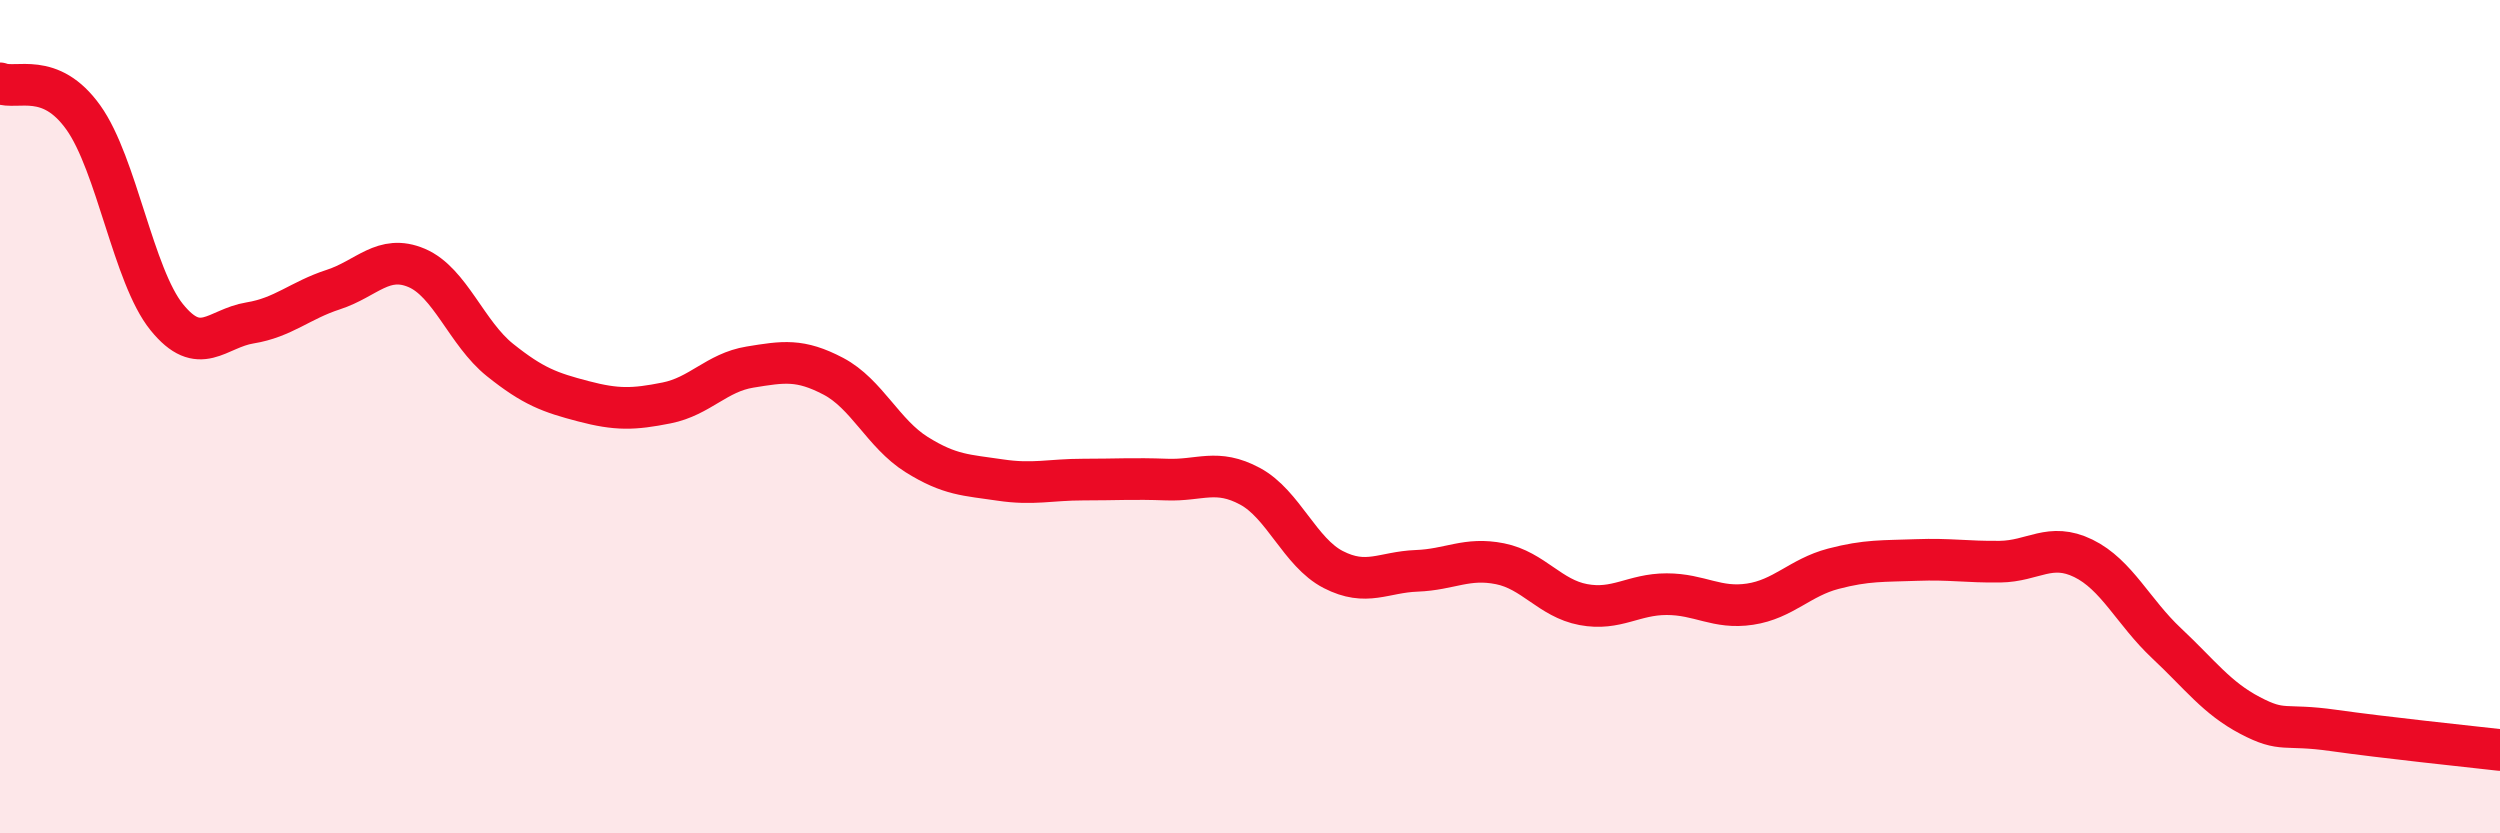 
    <svg width="60" height="20" viewBox="0 0 60 20" xmlns="http://www.w3.org/2000/svg">
      <path
        d="M 0,2 C 0.4,2.16 1.2,1.7 2,2.82 C 2.8,3.94 3.2,6.62 4,7.61 C 4.8,8.6 5.2,7.88 6,7.75 C 6.8,7.62 7.2,7.21 8,6.95 C 8.8,6.69 9.2,6.09 10,6.43 C 10.8,6.77 11.2,8 12,8.64 C 12.8,9.28 13.2,9.42 14,9.63 C 14.8,9.84 15.2,9.83 16,9.67 C 16.8,9.51 17.2,8.94 18,8.81 C 18.8,8.68 19.2,8.61 20,9.03 C 20.8,9.45 21.2,10.41 22,10.91 C 22.8,11.41 23.2,11.4 24,11.52 C 24.8,11.64 25.2,11.51 26,11.51 C 26.8,11.51 27.2,11.48 28,11.51 C 28.8,11.54 29.2,11.24 30,11.67 C 30.8,12.1 31.2,13.26 32,13.67 C 32.8,14.08 33.2,13.73 34,13.7 C 34.8,13.67 35.2,13.37 36,13.53 C 36.8,13.69 37.2,14.36 38,14.51 C 38.8,14.66 39.2,14.26 40,14.26 C 40.8,14.26 41.2,14.62 42,14.5 C 42.8,14.38 43.2,13.86 44,13.65 C 44.8,13.44 45.2,13.47 46,13.44 C 46.8,13.41 47.2,13.49 48,13.48 C 48.8,13.47 49.2,13.01 50,13.4 C 50.8,13.79 51.2,14.69 52,15.44 C 52.8,16.19 53.2,16.75 54,17.17 C 54.8,17.59 54.8,17.36 56,17.53 C 57.2,17.7 59.2,17.91 60,18L60 20L0 20Z"
        fill="#EB0A25"
        opacity="0.1"
        stroke-linecap="round"
        stroke-linejoin="round"
      />
      <path
        d="M 0,2 C 0.4,2.16 1.2,1.7 2,2.82 C 2.8,3.94 3.2,6.62 4,7.61 C 4.8,8.6 5.2,7.88 6,7.75 C 6.8,7.62 7.2,7.21 8,6.95 C 8.8,6.69 9.2,6.09 10,6.43 C 10.8,6.77 11.2,8 12,8.64 C 12.8,9.28 13.2,9.42 14,9.63 C 14.8,9.84 15.2,9.83 16,9.67 C 16.8,9.51 17.2,8.94 18,8.81 C 18.8,8.68 19.2,8.61 20,9.03 C 20.8,9.45 21.2,10.41 22,10.91 C 22.8,11.41 23.2,11.4 24,11.52 C 24.8,11.64 25.2,11.51 26,11.51 C 26.8,11.51 27.2,11.48 28,11.51 C 28.8,11.54 29.2,11.24 30,11.67 C 30.8,12.1 31.2,13.26 32,13.67 C 32.8,14.08 33.2,13.73 34,13.7 C 34.8,13.67 35.2,13.37 36,13.53 C 36.8,13.69 37.2,14.36 38,14.51 C 38.8,14.66 39.2,14.26 40,14.26 C 40.8,14.26 41.2,14.62 42,14.5 C 42.8,14.38 43.2,13.86 44,13.65 C 44.8,13.44 45.2,13.47 46,13.44 C 46.8,13.41 47.2,13.49 48,13.48 C 48.8,13.47 49.2,13.01 50,13.4 C 50.8,13.79 51.2,14.69 52,15.44 C 52.8,16.19 53.2,16.75 54,17.17 C 54.8,17.59 54.8,17.36 56,17.53 C 57.2,17.7 59.2,17.91 60,18"
        stroke="#EB0A25"
        stroke-width="1"
        fill="none"
        stroke-linecap="round"
        stroke-linejoin="round"
      />
    </svg>
  
